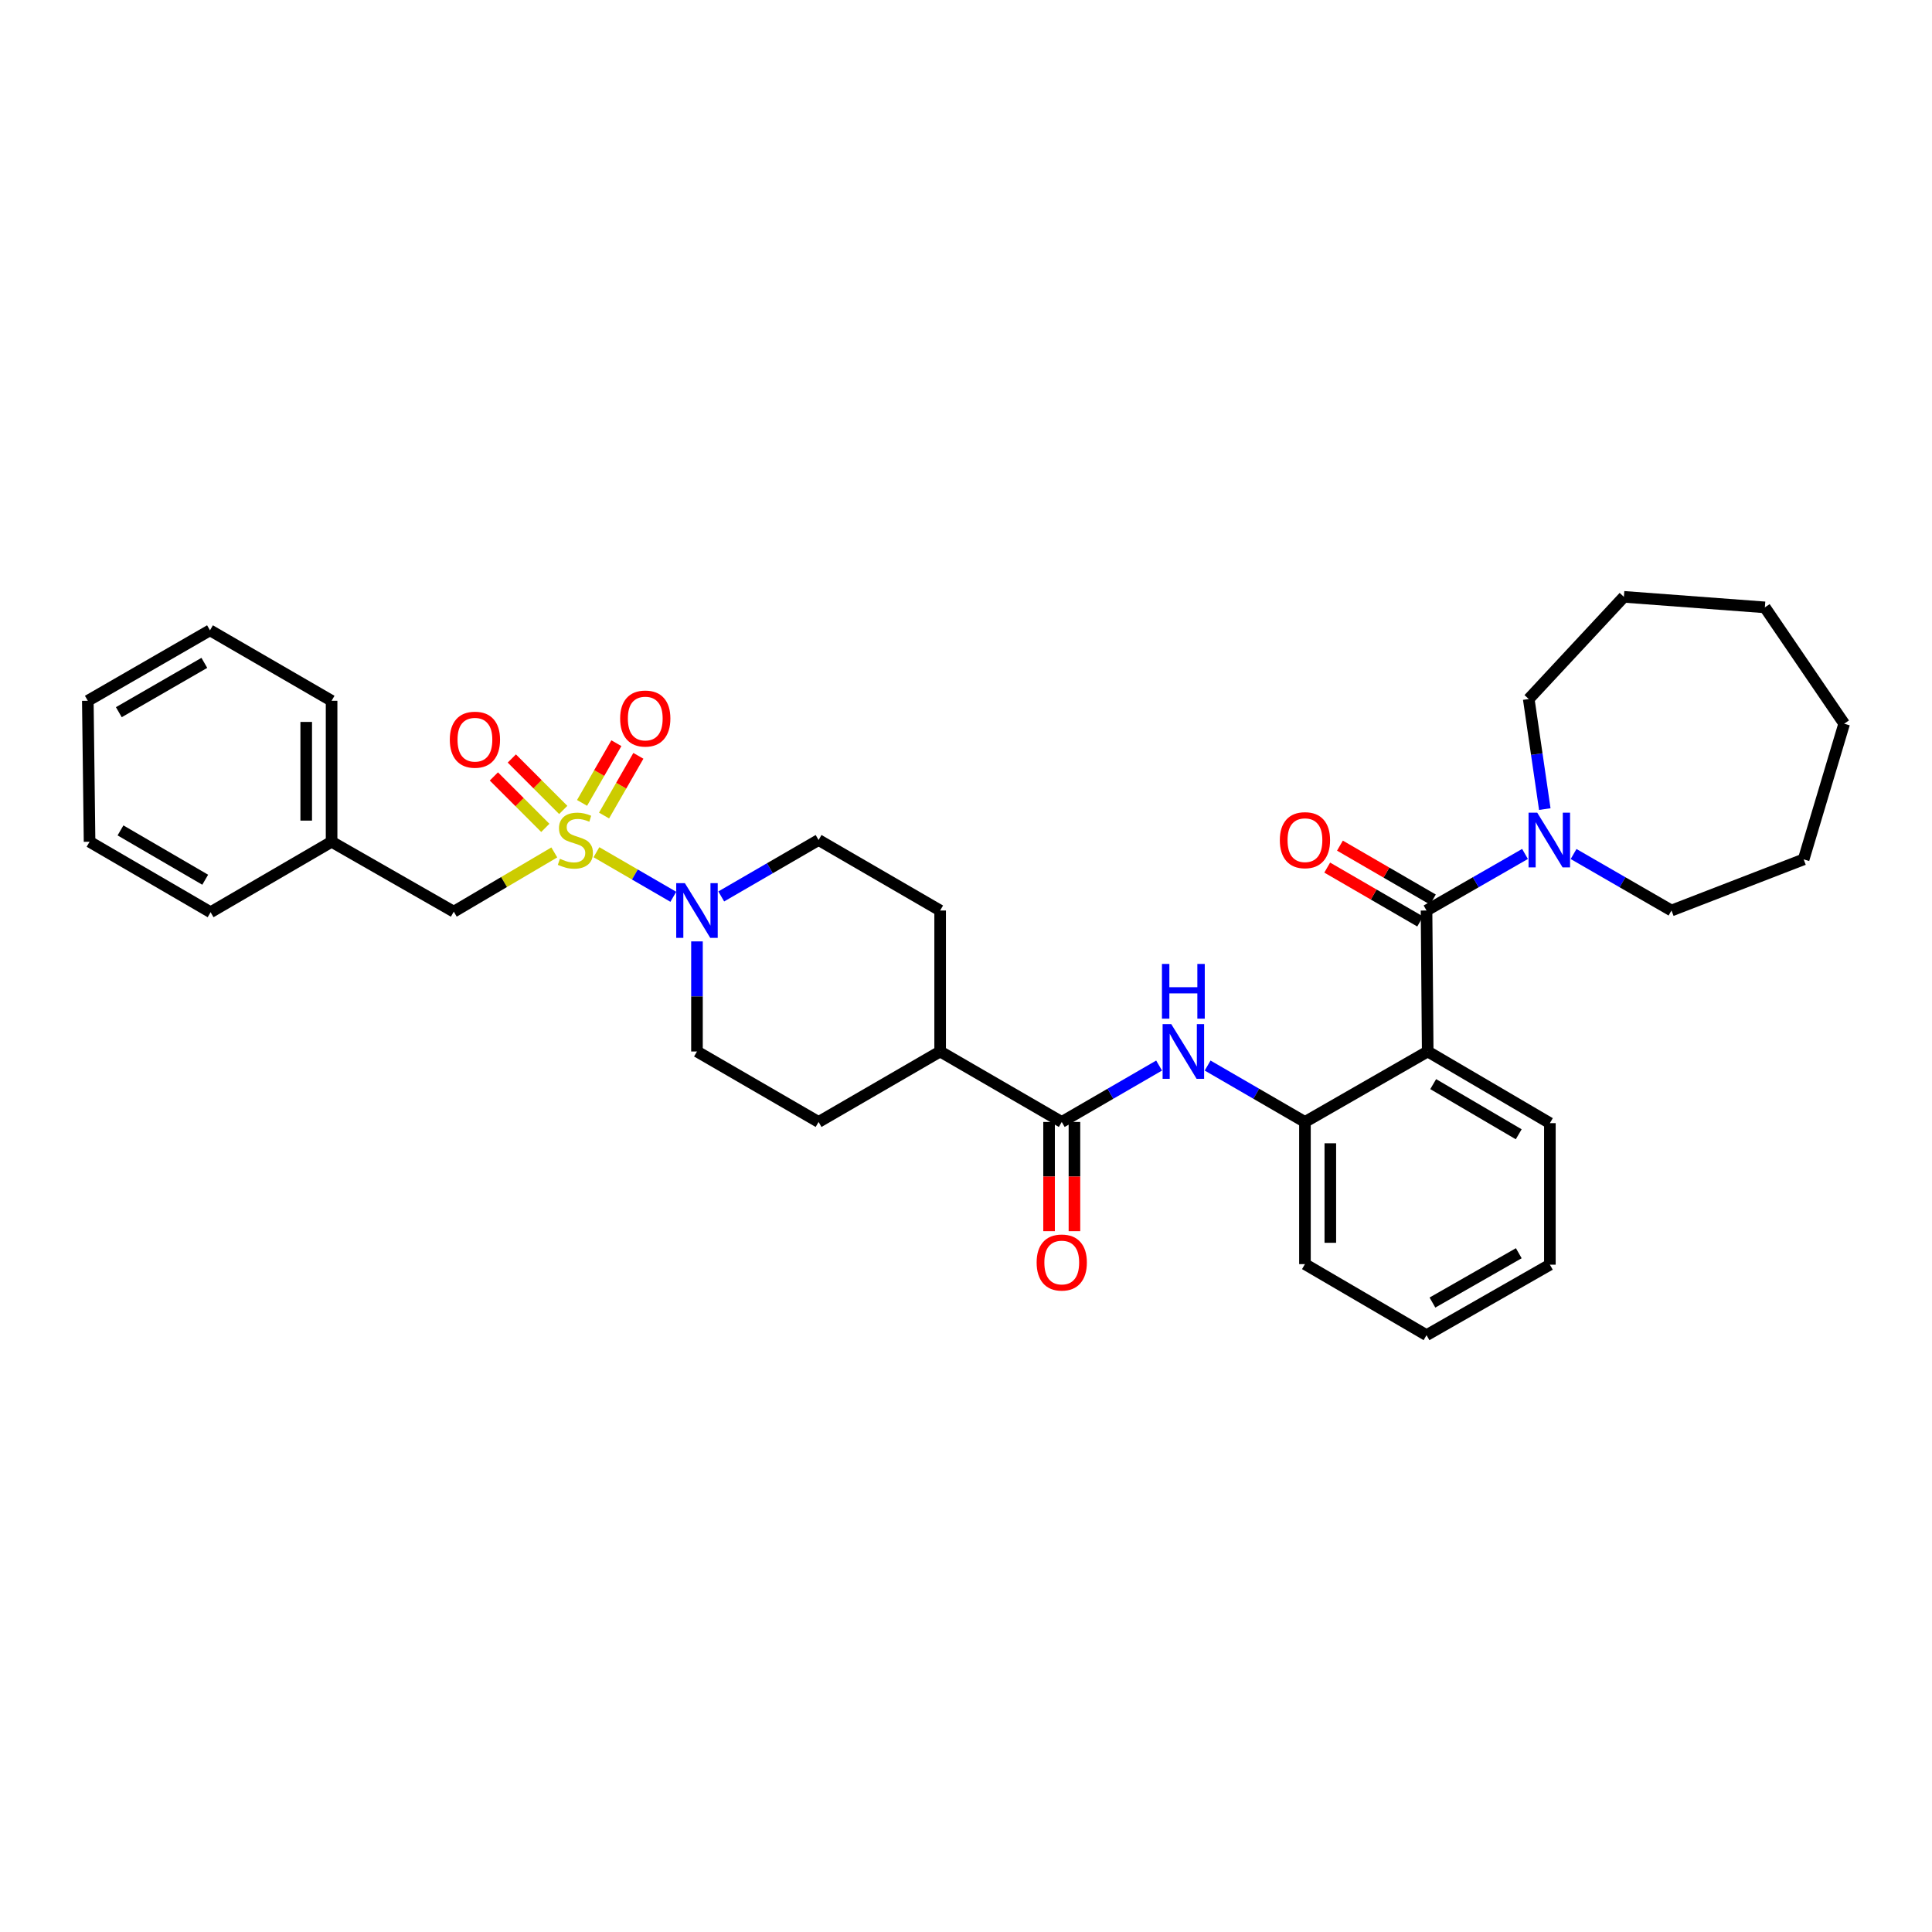 <?xml version='1.0' encoding='iso-8859-1'?>
<svg version='1.1' baseProfile='full'
              xmlns='http://www.w3.org/2000/svg'
                      xmlns:rdkit='http://www.rdkit.org/xml'
                      xmlns:xlink='http://www.w3.org/1999/xlink'
                  xml:space='preserve'
width='1000px' height='1000px' viewBox='0 0 1000 1000'>
<!-- END OF HEADER -->
<rect style='opacity:1.0;fill:#FFFFFF;stroke:none' width='1000' height='1000' x='0' y='0'> </rect>
<path class='bond-2' d='M 308.709,441.106 L 328.609,452.644' style='fill:none;fill-rule:evenodd;stroke:#CCCC00;stroke-width:6px;stroke-linecap:butt;stroke-linejoin:miter;stroke-opacity:1' />
<path class='bond-2' d='M 328.609,452.644 L 348.509,464.181' style='fill:none;fill-rule:evenodd;stroke:#0000FF;stroke-width:6px;stroke-linecap:butt;stroke-linejoin:miter;stroke-opacity:1' />
<path class='bond-7' d='M 286.904,441.215 L 260.889,456.546' style='fill:none;fill-rule:evenodd;stroke:#CCCC00;stroke-width:6px;stroke-linecap:butt;stroke-linejoin:miter;stroke-opacity:1' />
<path class='bond-7' d='M 260.889,456.546 L 234.875,471.878' style='fill:none;fill-rule:evenodd;stroke:#000000;stroke-width:6px;stroke-linecap:butt;stroke-linejoin:miter;stroke-opacity:1' />
<path class='bond-8' d='M 291.536,419.223 L 278.226,405.91' style='fill:none;fill-rule:evenodd;stroke:#CCCC00;stroke-width:6px;stroke-linecap:butt;stroke-linejoin:miter;stroke-opacity:1' />
<path class='bond-8' d='M 278.226,405.91 L 264.917,392.596' style='fill:none;fill-rule:evenodd;stroke:#FF0000;stroke-width:6px;stroke-linecap:butt;stroke-linejoin:miter;stroke-opacity:1' />
<path class='bond-8' d='M 282.248,428.509 L 268.938,415.196' style='fill:none;fill-rule:evenodd;stroke:#CCCC00;stroke-width:6px;stroke-linecap:butt;stroke-linejoin:miter;stroke-opacity:1' />
<path class='bond-8' d='M 268.938,415.196 L 255.628,401.882' style='fill:none;fill-rule:evenodd;stroke:#FF0000;stroke-width:6px;stroke-linecap:butt;stroke-linejoin:miter;stroke-opacity:1' />
<path class='bond-9' d='M 312.661,422.124 L 321.542,406.671' style='fill:none;fill-rule:evenodd;stroke:#CCCC00;stroke-width:6px;stroke-linecap:butt;stroke-linejoin:miter;stroke-opacity:1' />
<path class='bond-9' d='M 321.542,406.671 L 330.422,391.218' style='fill:none;fill-rule:evenodd;stroke:#FF0000;stroke-width:6px;stroke-linecap:butt;stroke-linejoin:miter;stroke-opacity:1' />
<path class='bond-9' d='M 301.273,415.58 L 310.153,400.127' style='fill:none;fill-rule:evenodd;stroke:#CCCC00;stroke-width:6px;stroke-linecap:butt;stroke-linejoin:miter;stroke-opacity:1' />
<path class='bond-9' d='M 310.153,400.127 L 319.034,384.674' style='fill:none;fill-rule:evenodd;stroke:#FF0000;stroke-width:6px;stroke-linecap:butt;stroke-linejoin:miter;stroke-opacity:1' />
<path class='bond-0' d='M 738.368,471.279 L 738.981,544.248' style='fill:none;fill-rule:evenodd;stroke:#000000;stroke-width:6px;stroke-linecap:butt;stroke-linejoin:miter;stroke-opacity:1' />
<path class='bond-5' d='M 738.368,471.279 L 763.856,456.643' style='fill:none;fill-rule:evenodd;stroke:#000000;stroke-width:6px;stroke-linecap:butt;stroke-linejoin:miter;stroke-opacity:1' />
<path class='bond-5' d='M 763.856,456.643 L 789.344,442.007' style='fill:none;fill-rule:evenodd;stroke:#0000FF;stroke-width:6px;stroke-linecap:butt;stroke-linejoin:miter;stroke-opacity:1' />
<path class='bond-11' d='M 741.662,465.598 L 717.607,451.649' style='fill:none;fill-rule:evenodd;stroke:#000000;stroke-width:6px;stroke-linecap:butt;stroke-linejoin:miter;stroke-opacity:1' />
<path class='bond-11' d='M 717.607,451.649 L 693.552,437.7' style='fill:none;fill-rule:evenodd;stroke:#FF0000;stroke-width:6px;stroke-linecap:butt;stroke-linejoin:miter;stroke-opacity:1' />
<path class='bond-11' d='M 735.073,476.961 L 711.018,463.011' style='fill:none;fill-rule:evenodd;stroke:#000000;stroke-width:6px;stroke-linecap:butt;stroke-linejoin:miter;stroke-opacity:1' />
<path class='bond-11' d='M 711.018,463.011 L 686.963,449.062' style='fill:none;fill-rule:evenodd;stroke:#FF0000;stroke-width:6px;stroke-linecap:butt;stroke-linejoin:miter;stroke-opacity:1' />
<path class='bond-1' d='M 738.981,544.248 L 675.439,580.726' style='fill:none;fill-rule:evenodd;stroke:#000000;stroke-width:6px;stroke-linecap:butt;stroke-linejoin:miter;stroke-opacity:1' />
<path class='bond-18' d='M 738.981,544.248 L 802.215,581.338' style='fill:none;fill-rule:evenodd;stroke:#000000;stroke-width:6px;stroke-linecap:butt;stroke-linejoin:miter;stroke-opacity:1' />
<path class='bond-18' d='M 741.821,561.141 L 786.085,587.104' style='fill:none;fill-rule:evenodd;stroke:#000000;stroke-width:6px;stroke-linecap:butt;stroke-linejoin:miter;stroke-opacity:1' />
<path class='bond-12' d='M 373.312,463.998 L 398.504,449.393' style='fill:none;fill-rule:evenodd;stroke:#0000FF;stroke-width:6px;stroke-linecap:butt;stroke-linejoin:miter;stroke-opacity:1' />
<path class='bond-12' d='M 398.504,449.393 L 423.696,434.788' style='fill:none;fill-rule:evenodd;stroke:#000000;stroke-width:6px;stroke-linecap:butt;stroke-linejoin:miter;stroke-opacity:1' />
<path class='bond-13' d='M 360.753,487.264 L 360.753,515.756' style='fill:none;fill-rule:evenodd;stroke:#0000FF;stroke-width:6px;stroke-linecap:butt;stroke-linejoin:miter;stroke-opacity:1' />
<path class='bond-13' d='M 360.753,515.756 L 360.753,544.248' style='fill:none;fill-rule:evenodd;stroke:#000000;stroke-width:6px;stroke-linecap:butt;stroke-linejoin:miter;stroke-opacity:1' />
<path class='bond-3' d='M 549.561,580.726 L 486.617,544.248' style='fill:none;fill-rule:evenodd;stroke:#000000;stroke-width:6px;stroke-linecap:butt;stroke-linejoin:miter;stroke-opacity:1' />
<path class='bond-4' d='M 549.561,580.726 L 574.753,566.126' style='fill:none;fill-rule:evenodd;stroke:#000000;stroke-width:6px;stroke-linecap:butt;stroke-linejoin:miter;stroke-opacity:1' />
<path class='bond-4' d='M 574.753,566.126 L 599.945,551.526' style='fill:none;fill-rule:evenodd;stroke:#0000FF;stroke-width:6px;stroke-linecap:butt;stroke-linejoin:miter;stroke-opacity:1' />
<path class='bond-14' d='M 542.993,580.726 L 542.993,608.992' style='fill:none;fill-rule:evenodd;stroke:#000000;stroke-width:6px;stroke-linecap:butt;stroke-linejoin:miter;stroke-opacity:1' />
<path class='bond-14' d='M 542.993,608.992 L 542.993,637.259' style='fill:none;fill-rule:evenodd;stroke:#FF0000;stroke-width:6px;stroke-linecap:butt;stroke-linejoin:miter;stroke-opacity:1' />
<path class='bond-14' d='M 556.128,580.726 L 556.128,608.992' style='fill:none;fill-rule:evenodd;stroke:#000000;stroke-width:6px;stroke-linecap:butt;stroke-linejoin:miter;stroke-opacity:1' />
<path class='bond-14' d='M 556.128,608.992 L 556.128,637.259' style='fill:none;fill-rule:evenodd;stroke:#FF0000;stroke-width:6px;stroke-linecap:butt;stroke-linejoin:miter;stroke-opacity:1' />
<path class='bond-6' d='M 625.062,551.527 L 650.251,566.126' style='fill:none;fill-rule:evenodd;stroke:#0000FF;stroke-width:6px;stroke-linecap:butt;stroke-linejoin:miter;stroke-opacity:1' />
<path class='bond-6' d='M 650.251,566.126 L 675.439,580.726' style='fill:none;fill-rule:evenodd;stroke:#000000;stroke-width:6px;stroke-linecap:butt;stroke-linejoin:miter;stroke-opacity:1' />
<path class='bond-19' d='M 799.583,418.784 L 795.43,390.301' style='fill:none;fill-rule:evenodd;stroke:#0000FF;stroke-width:6px;stroke-linecap:butt;stroke-linejoin:miter;stroke-opacity:1' />
<path class='bond-19' d='M 795.43,390.301 L 791.277,361.819' style='fill:none;fill-rule:evenodd;stroke:#000000;stroke-width:6px;stroke-linecap:butt;stroke-linejoin:miter;stroke-opacity:1' />
<path class='bond-20' d='M 814.482,442.038 L 839.82,456.659' style='fill:none;fill-rule:evenodd;stroke:#0000FF;stroke-width:6px;stroke-linecap:butt;stroke-linejoin:miter;stroke-opacity:1' />
<path class='bond-20' d='M 839.82,456.659 L 865.158,471.279' style='fill:none;fill-rule:evenodd;stroke:#000000;stroke-width:6px;stroke-linecap:butt;stroke-linejoin:miter;stroke-opacity:1' />
<path class='bond-21' d='M 675.439,580.726 L 675.439,654.307' style='fill:none;fill-rule:evenodd;stroke:#000000;stroke-width:6px;stroke-linecap:butt;stroke-linejoin:miter;stroke-opacity:1' />
<path class='bond-21' d='M 688.574,591.763 L 688.574,643.27' style='fill:none;fill-rule:evenodd;stroke:#000000;stroke-width:6px;stroke-linecap:butt;stroke-linejoin:miter;stroke-opacity:1' />
<path class='bond-17' d='M 234.875,471.878 L 171.632,435.692' style='fill:none;fill-rule:evenodd;stroke:#000000;stroke-width:6px;stroke-linecap:butt;stroke-linejoin:miter;stroke-opacity:1' />
<path class='bond-10' d='M 486.617,544.248 L 423.696,580.726' style='fill:none;fill-rule:evenodd;stroke:#000000;stroke-width:6px;stroke-linecap:butt;stroke-linejoin:miter;stroke-opacity:1' />
<path class='bond-33' d='M 486.617,544.248 L 486.617,471.279' style='fill:none;fill-rule:evenodd;stroke:#000000;stroke-width:6px;stroke-linecap:butt;stroke-linejoin:miter;stroke-opacity:1' />
<path class='bond-15' d='M 423.696,434.788 L 486.617,471.279' style='fill:none;fill-rule:evenodd;stroke:#000000;stroke-width:6px;stroke-linecap:butt;stroke-linejoin:miter;stroke-opacity:1' />
<path class='bond-16' d='M 360.753,544.248 L 423.696,580.726' style='fill:none;fill-rule:evenodd;stroke:#000000;stroke-width:6px;stroke-linecap:butt;stroke-linejoin:miter;stroke-opacity:1' />
<path class='bond-22' d='M 171.632,435.692 L 171.632,362.724' style='fill:none;fill-rule:evenodd;stroke:#000000;stroke-width:6px;stroke-linecap:butt;stroke-linejoin:miter;stroke-opacity:1' />
<path class='bond-22' d='M 158.498,424.747 L 158.498,373.669' style='fill:none;fill-rule:evenodd;stroke:#000000;stroke-width:6px;stroke-linecap:butt;stroke-linejoin:miter;stroke-opacity:1' />
<path class='bond-23' d='M 171.632,435.692 L 109.003,472.17' style='fill:none;fill-rule:evenodd;stroke:#000000;stroke-width:6px;stroke-linecap:butt;stroke-linejoin:miter;stroke-opacity:1' />
<path class='bond-35' d='M 802.215,581.338 L 802.215,654.599' style='fill:none;fill-rule:evenodd;stroke:#000000;stroke-width:6px;stroke-linecap:butt;stroke-linejoin:miter;stroke-opacity:1' />
<path class='bond-26' d='M 791.277,361.819 L 840.524,308.924' style='fill:none;fill-rule:evenodd;stroke:#000000;stroke-width:6px;stroke-linecap:butt;stroke-linejoin:miter;stroke-opacity:1' />
<path class='bond-25' d='M 865.158,471.279 L 933.567,444.814' style='fill:none;fill-rule:evenodd;stroke:#000000;stroke-width:6px;stroke-linecap:butt;stroke-linejoin:miter;stroke-opacity:1' />
<path class='bond-27' d='M 675.439,654.307 L 738.368,691.076' style='fill:none;fill-rule:evenodd;stroke:#000000;stroke-width:6px;stroke-linecap:butt;stroke-linejoin:miter;stroke-opacity:1' />
<path class='bond-29' d='M 171.632,362.724 L 108.689,326.246' style='fill:none;fill-rule:evenodd;stroke:#000000;stroke-width:6px;stroke-linecap:butt;stroke-linejoin:miter;stroke-opacity:1' />
<path class='bond-28' d='M 109.003,472.17 L 46.359,435.692' style='fill:none;fill-rule:evenodd;stroke:#000000;stroke-width:6px;stroke-linecap:butt;stroke-linejoin:miter;stroke-opacity:1' />
<path class='bond-28' d='M 106.216,455.348 L 62.365,429.814' style='fill:none;fill-rule:evenodd;stroke:#000000;stroke-width:6px;stroke-linecap:butt;stroke-linejoin:miter;stroke-opacity:1' />
<path class='bond-24' d='M 802.215,654.599 L 738.368,691.076' style='fill:none;fill-rule:evenodd;stroke:#000000;stroke-width:6px;stroke-linecap:butt;stroke-linejoin:miter;stroke-opacity:1' />
<path class='bond-24' d='M 786.123,648.666 L 741.429,674.2' style='fill:none;fill-rule:evenodd;stroke:#000000;stroke-width:6px;stroke-linecap:butt;stroke-linejoin:miter;stroke-opacity:1' />
<path class='bond-31' d='M 933.567,444.814 L 954.545,374.588' style='fill:none;fill-rule:evenodd;stroke:#000000;stroke-width:6px;stroke-linecap:butt;stroke-linejoin:miter;stroke-opacity:1' />
<path class='bond-32' d='M 840.524,308.924 L 913.493,314.374' style='fill:none;fill-rule:evenodd;stroke:#000000;stroke-width:6px;stroke-linecap:butt;stroke-linejoin:miter;stroke-opacity:1' />
<path class='bond-30' d='M 46.359,435.692 L 45.455,362.724' style='fill:none;fill-rule:evenodd;stroke:#000000;stroke-width:6px;stroke-linecap:butt;stroke-linejoin:miter;stroke-opacity:1' />
<path class='bond-34' d='M 108.689,326.246 L 45.455,362.724' style='fill:none;fill-rule:evenodd;stroke:#000000;stroke-width:6px;stroke-linecap:butt;stroke-linejoin:miter;stroke-opacity:1' />
<path class='bond-34' d='M 105.767,343.095 L 61.503,368.629' style='fill:none;fill-rule:evenodd;stroke:#000000;stroke-width:6px;stroke-linecap:butt;stroke-linejoin:miter;stroke-opacity:1' />
<path class='bond-36' d='M 954.545,374.588 L 913.493,314.374' style='fill:none;fill-rule:evenodd;stroke:#000000;stroke-width:6px;stroke-linecap:butt;stroke-linejoin:miter;stroke-opacity:1' />
<path  class='atom-0' d='M 289.81 444.508
Q 290.13 444.628, 291.45 445.188
Q 292.77 445.748, 294.21 446.108
Q 295.69 446.428, 297.13 446.428
Q 299.81 446.428, 301.37 445.148
Q 302.93 443.828, 302.93 441.548
Q 302.93 439.988, 302.13 439.028
Q 301.37 438.068, 300.17 437.548
Q 298.97 437.028, 296.97 436.428
Q 294.45 435.668, 292.93 434.948
Q 291.45 434.228, 290.37 432.708
Q 289.33 431.188, 289.33 428.628
Q 289.33 425.068, 291.73 422.868
Q 294.17 420.668, 298.97 420.668
Q 302.25 420.668, 305.97 422.228
L 305.05 425.308
Q 301.65 423.908, 299.09 423.908
Q 296.33 423.908, 294.81 425.068
Q 293.29 426.188, 293.33 428.148
Q 293.33 429.668, 294.09 430.588
Q 294.89 431.508, 296.01 432.028
Q 297.17 432.548, 299.09 433.148
Q 301.65 433.948, 303.17 434.748
Q 304.69 435.548, 305.77 437.188
Q 306.89 438.788, 306.89 441.548
Q 306.89 445.468, 304.25 447.588
Q 301.65 449.668, 297.29 449.668
Q 294.77 449.668, 292.85 449.108
Q 290.97 448.588, 288.73 447.668
L 289.81 444.508
' fill='#CCCC00'/>
<path  class='atom-3' d='M 354.493 457.119
L 363.773 472.119
Q 364.693 473.599, 366.173 476.279
Q 367.653 478.959, 367.733 479.119
L 367.733 457.119
L 371.493 457.119
L 371.493 485.439
L 367.613 485.439
L 357.653 469.039
Q 356.493 467.119, 355.253 464.919
Q 354.053 462.719, 353.693 462.039
L 353.693 485.439
L 350.013 485.439
L 350.013 457.119
L 354.493 457.119
' fill='#0000FF'/>
<path  class='atom-5' d='M 606.244 530.088
L 615.524 545.088
Q 616.444 546.568, 617.924 549.248
Q 619.404 551.928, 619.484 552.088
L 619.484 530.088
L 623.244 530.088
L 623.244 558.408
L 619.364 558.408
L 609.404 542.008
Q 608.244 540.088, 607.004 537.888
Q 605.804 535.688, 605.444 535.008
L 605.444 558.408
L 601.764 558.408
L 601.764 530.088
L 606.244 530.088
' fill='#0000FF'/>
<path  class='atom-5' d='M 601.424 498.936
L 605.264 498.936
L 605.264 510.976
L 619.744 510.976
L 619.744 498.936
L 623.584 498.936
L 623.584 527.256
L 619.744 527.256
L 619.744 514.176
L 605.264 514.176
L 605.264 527.256
L 601.424 527.256
L 601.424 498.936
' fill='#0000FF'/>
<path  class='atom-6' d='M 795.656 420.628
L 804.936 435.628
Q 805.856 437.108, 807.336 439.788
Q 808.816 442.468, 808.896 442.628
L 808.896 420.628
L 812.656 420.628
L 812.656 448.948
L 808.776 448.948
L 798.816 432.548
Q 797.656 430.628, 796.416 428.428
Q 795.216 426.228, 794.856 425.548
L 794.856 448.948
L 791.176 448.948
L 791.176 420.628
L 795.656 420.628
' fill='#0000FF'/>
<path  class='atom-9' d='M 232.82 382.863
Q 232.82 376.063, 236.18 372.263
Q 239.54 368.463, 245.82 368.463
Q 252.1 368.463, 255.46 372.263
Q 258.82 376.063, 258.82 382.863
Q 258.82 389.743, 255.42 393.663
Q 252.02 397.543, 245.82 397.543
Q 239.58 397.543, 236.18 393.663
Q 232.82 389.783, 232.82 382.863
M 245.82 394.343
Q 250.14 394.343, 252.46 391.463
Q 254.82 388.543, 254.82 382.863
Q 254.82 377.303, 252.46 374.503
Q 250.14 371.663, 245.82 371.663
Q 241.5 371.663, 239.14 374.463
Q 236.82 377.263, 236.82 382.863
Q 236.82 388.583, 239.14 391.463
Q 241.5 394.343, 245.82 394.343
' fill='#FF0000'/>
<path  class='atom-10' d='M 320.988 371.91
Q 320.988 365.11, 324.348 361.31
Q 327.708 357.51, 333.988 357.51
Q 340.268 357.51, 343.628 361.31
Q 346.988 365.11, 346.988 371.91
Q 346.988 378.79, 343.588 382.71
Q 340.188 386.59, 333.988 386.59
Q 327.748 386.59, 324.348 382.71
Q 320.988 378.83, 320.988 371.91
M 333.988 383.39
Q 338.308 383.39, 340.628 380.51
Q 342.988 377.59, 342.988 371.91
Q 342.988 366.35, 340.628 363.55
Q 338.308 360.71, 333.988 360.71
Q 329.668 360.71, 327.308 363.51
Q 324.988 366.31, 324.988 371.91
Q 324.988 377.63, 327.308 380.51
Q 329.668 383.39, 333.988 383.39
' fill='#FF0000'/>
<path  class='atom-12' d='M 662.439 434.868
Q 662.439 428.068, 665.799 424.268
Q 669.159 420.468, 675.439 420.468
Q 681.719 420.468, 685.079 424.268
Q 688.439 428.068, 688.439 434.868
Q 688.439 441.748, 685.039 445.668
Q 681.639 449.548, 675.439 449.548
Q 669.199 449.548, 665.799 445.668
Q 662.439 441.788, 662.439 434.868
M 675.439 446.348
Q 679.759 446.348, 682.079 443.468
Q 684.439 440.548, 684.439 434.868
Q 684.439 429.308, 682.079 426.508
Q 679.759 423.668, 675.439 423.668
Q 671.119 423.668, 668.759 426.468
Q 666.439 429.268, 666.439 434.868
Q 666.439 440.588, 668.759 443.468
Q 671.119 446.348, 675.439 446.348
' fill='#FF0000'/>
<path  class='atom-15' d='M 536.561 653.475
Q 536.561 646.675, 539.921 642.875
Q 543.281 639.075, 549.561 639.075
Q 555.841 639.075, 559.201 642.875
Q 562.561 646.675, 562.561 653.475
Q 562.561 660.355, 559.161 664.275
Q 555.761 668.155, 549.561 668.155
Q 543.321 668.155, 539.921 664.275
Q 536.561 660.395, 536.561 653.475
M 549.561 664.955
Q 553.881 664.955, 556.201 662.075
Q 558.561 659.155, 558.561 653.475
Q 558.561 647.915, 556.201 645.115
Q 553.881 642.275, 549.561 642.275
Q 545.241 642.275, 542.881 645.075
Q 540.561 647.875, 540.561 653.475
Q 540.561 659.195, 542.881 662.075
Q 545.241 664.955, 549.561 664.955
' fill='#FF0000'/>
</svg>
